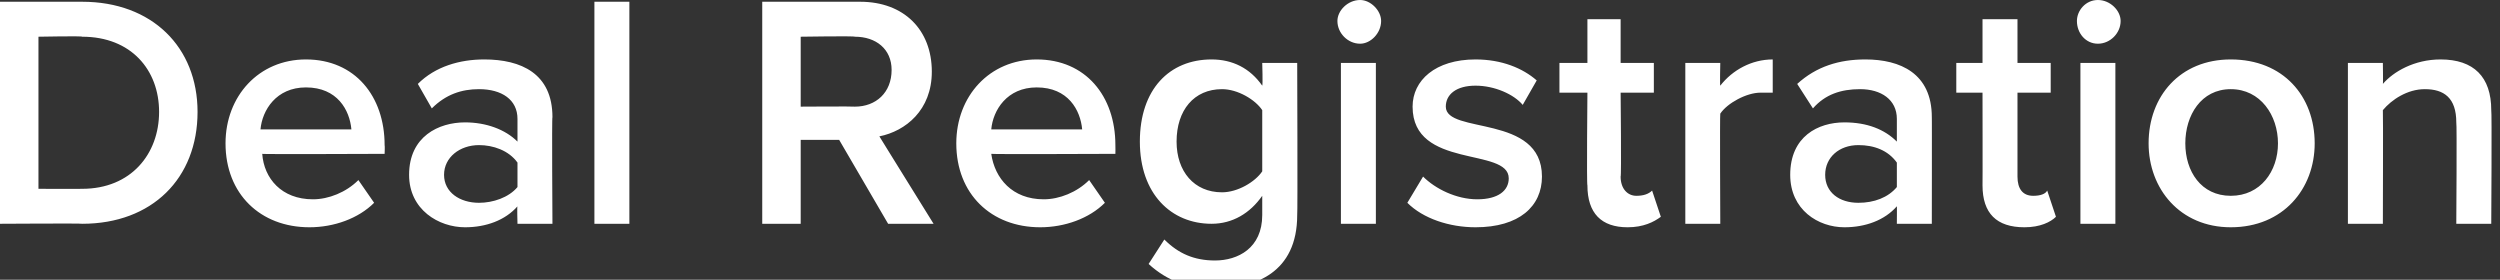 <?xml version="1.0" standalone="no"?><!DOCTYPE svg PUBLIC "-//W3C//DTD SVG 1.1//EN" "http://www.w3.org/Graphics/SVG/1.1/DTD/svg11.dtd"><svg xmlns="http://www.w3.org/2000/svg" version="1.1" style="left: 21.6% !important; width: 56.82% !important;top: 35.22% !important; height46.32% !important;" width="143px" height="16px" viewBox="0 0 143 16"><rect x="0" y="0" width="143" height="16" fill="#333333" stroke="none"/>  <desc>Deal Registration</desc>  <defs/>  <g id="Polygon53216">    <path d="M 0 12.8 L 0 0.1 C 0 0.1 4.71 0.1 4.7 0.1 C 8.7 0.1 11.3 2.7 11.3 6.4 C 11.3 10.2 8.7 12.8 4.7 12.8 C 4.73 12.77 0 12.8 0 12.8 Z M 9.1 6.4 C 9.1 4 7.5 2.1 4.7 2.1 C 4.73 2.05 2.2 2.1 2.2 2.1 L 2.2 10.8 C 2.2 10.8 4.71 10.81 4.7 10.8 C 7.5 10.8 9.1 8.8 9.1 6.4 Z M 12.9 8.2 C 12.9 5.5 14.8 3.4 17.5 3.4 C 20.3 3.4 22 5.5 22 8.3 C 22.02 8.34 22 8.8 22 8.8 C 22 8.8 14.96 8.83 15 8.8 C 15.1 10.2 16.1 11.4 17.9 11.4 C 18.8 11.4 19.8 11 20.5 10.3 C 20.5 10.3 21.4 11.6 21.4 11.6 C 20.5 12.5 19.1 13 17.7 13 C 14.9 13 12.9 11.1 12.9 8.2 Z M 17.5 5 C 15.8 5 15 6.3 14.9 7.4 C 14.9 7.4 20.1 7.4 20.1 7.4 C 20 6.3 19.3 5 17.5 5 Z M 29.6 12.8 C 29.6 12.8 29.57 11.76 29.6 11.8 C 28.9 12.6 27.8 13 26.6 13 C 25.1 13 23.4 12 23.4 10 C 23.4 7.8 25.1 7 26.6 7 C 27.8 7 28.9 7.4 29.6 8.1 C 29.6 8.1 29.6 6.8 29.6 6.8 C 29.6 5.7 28.7 5.1 27.4 5.1 C 26.4 5.1 25.5 5.4 24.7 6.2 C 24.7 6.2 23.9 4.8 23.9 4.8 C 24.9 3.8 26.3 3.4 27.7 3.4 C 29.8 3.4 31.6 4.2 31.6 6.7 C 31.56 6.67 31.6 12.8 31.6 12.8 L 29.6 12.8 Z M 29.6 10.7 C 29.6 10.7 29.6 9.3 29.6 9.3 C 29.1 8.6 28.2 8.3 27.4 8.3 C 26.3 8.3 25.4 9 25.4 10 C 25.4 11 26.3 11.6 27.4 11.6 C 28.2 11.6 29.1 11.3 29.6 10.7 Z M 34 12.8 L 34 0.1 L 36 0.1 L 36 12.8 L 34 12.8 Z M 50.8 12.8 L 48 8 L 45.8 8 L 45.8 12.8 L 43.6 12.8 L 43.6 0.1 C 43.6 0.1 49.15 0.1 49.2 0.1 C 51.7 0.1 53.3 1.7 53.3 4.1 C 53.3 6.3 51.8 7.5 50.3 7.8 C 50.29 7.79 53.4 12.8 53.4 12.8 L 50.8 12.8 Z M 51 4 C 51 2.8 50.1 2.1 48.9 2.1 C 48.87 2.05 45.8 2.1 45.8 2.1 L 45.8 6.1 C 45.8 6.1 48.87 6.08 48.9 6.1 C 50.1 6.1 51 5.3 51 4 Z M 54.7 8.2 C 54.7 5.5 56.6 3.4 59.3 3.4 C 62.1 3.4 63.8 5.5 63.8 8.3 C 63.81 8.34 63.8 8.8 63.8 8.8 C 63.8 8.8 56.74 8.83 56.7 8.8 C 56.9 10.2 57.9 11.4 59.7 11.4 C 60.6 11.4 61.6 11 62.3 10.3 C 62.3 10.3 63.2 11.6 63.2 11.6 C 62.3 12.5 60.9 13 59.5 13 C 56.7 13 54.7 11.1 54.7 8.2 Z M 59.3 5 C 57.6 5 56.8 6.3 56.7 7.4 C 56.7 7.4 61.9 7.4 61.9 7.4 C 61.8 6.3 61.1 5 59.3 5 Z M 65.7 15.1 C 65.7 15.1 66.6 13.7 66.6 13.7 C 67.4 14.5 68.3 14.9 69.5 14.9 C 70.8 14.9 72.2 14.2 72.2 12.3 C 72.2 12.3 72.2 11.2 72.2 11.2 C 71.5 12.2 70.5 12.8 69.3 12.8 C 67 12.8 65.2 11.1 65.2 8.1 C 65.2 5.1 66.9 3.4 69.3 3.4 C 70.5 3.4 71.5 3.9 72.2 4.9 C 72.24 4.86 72.2 3.6 72.2 3.6 L 74.2 3.6 C 74.2 3.6 74.23 12.29 74.2 12.3 C 74.2 15.6 71.8 16.5 69.5 16.5 C 68 16.5 66.8 16.1 65.7 15.1 Z M 72.2 9.8 C 72.2 9.8 72.2 6.3 72.2 6.3 C 71.8 5.7 70.8 5.1 69.9 5.1 C 68.3 5.1 67.3 6.3 67.3 8.1 C 67.3 9.8 68.3 11 69.9 11 C 70.8 11 71.8 10.4 72.2 9.8 Z M 76.5 1.2 C 76.5 0.6 77.1 0 77.8 0 C 78.4 0 79 0.6 79 1.2 C 79 1.9 78.4 2.5 77.8 2.5 C 77.1 2.5 76.5 1.9 76.5 1.2 Z M 76.7 12.8 L 76.7 3.6 L 78.7 3.6 L 78.7 12.8 L 76.7 12.8 Z M 80.5 11.6 C 80.5 11.6 81.4 10.1 81.4 10.1 C 82.1 10.8 83.3 11.4 84.5 11.4 C 85.7 11.4 86.3 10.9 86.3 10.2 C 86.3 8.4 80.8 9.7 80.8 6.1 C 80.8 4.6 82.1 3.4 84.4 3.4 C 85.9 3.4 87.1 3.9 87.9 4.6 C 87.9 4.6 87.1 6 87.1 6 C 86.6 5.4 85.5 4.9 84.4 4.9 C 83.3 4.9 82.7 5.4 82.7 6.1 C 82.7 7.7 88.2 6.5 88.2 10.1 C 88.2 11.8 86.9 13 84.4 13 C 82.9 13 81.4 12.5 80.5 11.6 Z M 90.8 10.6 C 90.75 10.62 90.8 5.3 90.8 5.3 L 89.2 5.3 L 89.2 3.6 L 90.8 3.6 L 90.8 1.1 L 92.7 1.1 L 92.7 3.6 L 94.6 3.6 L 94.6 5.3 L 92.7 5.3 C 92.7 5.3 92.75 10.13 92.7 10.1 C 92.7 10.8 93.1 11.2 93.6 11.2 C 94 11.2 94.3 11.1 94.5 10.9 C 94.5 10.9 95 12.4 95 12.4 C 94.6 12.7 94 13 93.1 13 C 91.6 13 90.8 12.2 90.8 10.6 Z M 96.4 12.8 L 96.4 3.6 L 98.4 3.6 C 98.4 3.6 98.37 4.92 98.4 4.9 C 99.1 4 100.2 3.4 101.4 3.4 C 101.4 3.4 101.4 5.3 101.4 5.3 C 101.2 5.3 101 5.3 100.7 5.3 C 99.9 5.3 98.8 5.9 98.4 6.5 C 98.37 6.52 98.4 12.8 98.4 12.8 L 96.4 12.8 Z M 108.5 12.8 C 108.5 12.8 108.51 11.76 108.5 11.8 C 107.8 12.6 106.7 13 105.5 13 C 104 13 102.4 12 102.4 10 C 102.4 7.8 104 7 105.5 7 C 106.8 7 107.8 7.4 108.5 8.1 C 108.5 8.1 108.5 6.8 108.5 6.8 C 108.5 5.7 107.6 5.1 106.4 5.1 C 105.3 5.1 104.4 5.4 103.7 6.2 C 103.7 6.2 102.8 4.8 102.8 4.8 C 103.9 3.8 105.2 3.4 106.7 3.4 C 108.7 3.4 110.5 4.2 110.5 6.7 C 110.51 6.67 110.5 12.8 110.5 12.8 L 108.5 12.8 Z M 108.5 10.7 C 108.5 10.7 108.5 9.3 108.5 9.3 C 108 8.6 107.2 8.3 106.3 8.3 C 105.2 8.3 104.4 9 104.4 10 C 104.4 11 105.2 11.6 106.3 11.6 C 107.2 11.6 108 11.3 108.5 10.7 Z M 113.4 10.6 C 113.41 10.62 113.4 5.3 113.4 5.3 L 111.9 5.3 L 111.9 3.6 L 113.4 3.6 L 113.4 1.1 L 115.4 1.1 L 115.4 3.6 L 117.3 3.6 L 117.3 5.3 L 115.4 5.3 C 115.4 5.3 115.4 10.13 115.4 10.1 C 115.4 10.8 115.7 11.2 116.3 11.2 C 116.7 11.2 117 11.1 117.1 10.9 C 117.1 10.9 117.6 12.4 117.6 12.4 C 117.3 12.7 116.7 13 115.8 13 C 114.2 13 113.4 12.2 113.4 10.6 Z M 118.8 1.2 C 118.8 0.6 119.3 0 120 0 C 120.7 0 121.3 0.6 121.3 1.2 C 121.3 1.9 120.7 2.5 120 2.5 C 119.3 2.5 118.8 1.9 118.8 1.2 Z M 119 12.8 L 119 3.6 L 121 3.6 L 121 12.8 L 119 12.8 Z M 122.9 8.2 C 122.9 5.5 124.7 3.4 127.6 3.4 C 130.6 3.4 132.4 5.5 132.4 8.2 C 132.4 10.8 130.6 13 127.6 13 C 124.7 13 122.9 10.8 122.9 8.2 Z M 130.3 8.2 C 130.3 6.6 129.3 5.1 127.6 5.1 C 125.9 5.1 125 6.6 125 8.2 C 125 9.8 125.9 11.2 127.6 11.2 C 129.3 11.2 130.3 9.8 130.3 8.2 Z M 140.5 12.8 C 140.5 12.8 140.54 7.03 140.5 7 C 140.5 5.6 139.8 5.1 138.7 5.1 C 137.7 5.1 136.8 5.7 136.3 6.3 C 136.32 6.35 136.3 12.8 136.3 12.8 L 134.3 12.8 L 134.3 3.6 L 136.3 3.6 C 136.3 3.6 136.32 4.83 136.3 4.8 C 136.9 4.1 138.1 3.4 139.6 3.4 C 141.5 3.4 142.5 4.4 142.5 6.3 C 142.54 6.31 142.5 12.8 142.5 12.8 L 140.5 12.8 Z " stroke="none" fill="#fff"/>  </g></svg>